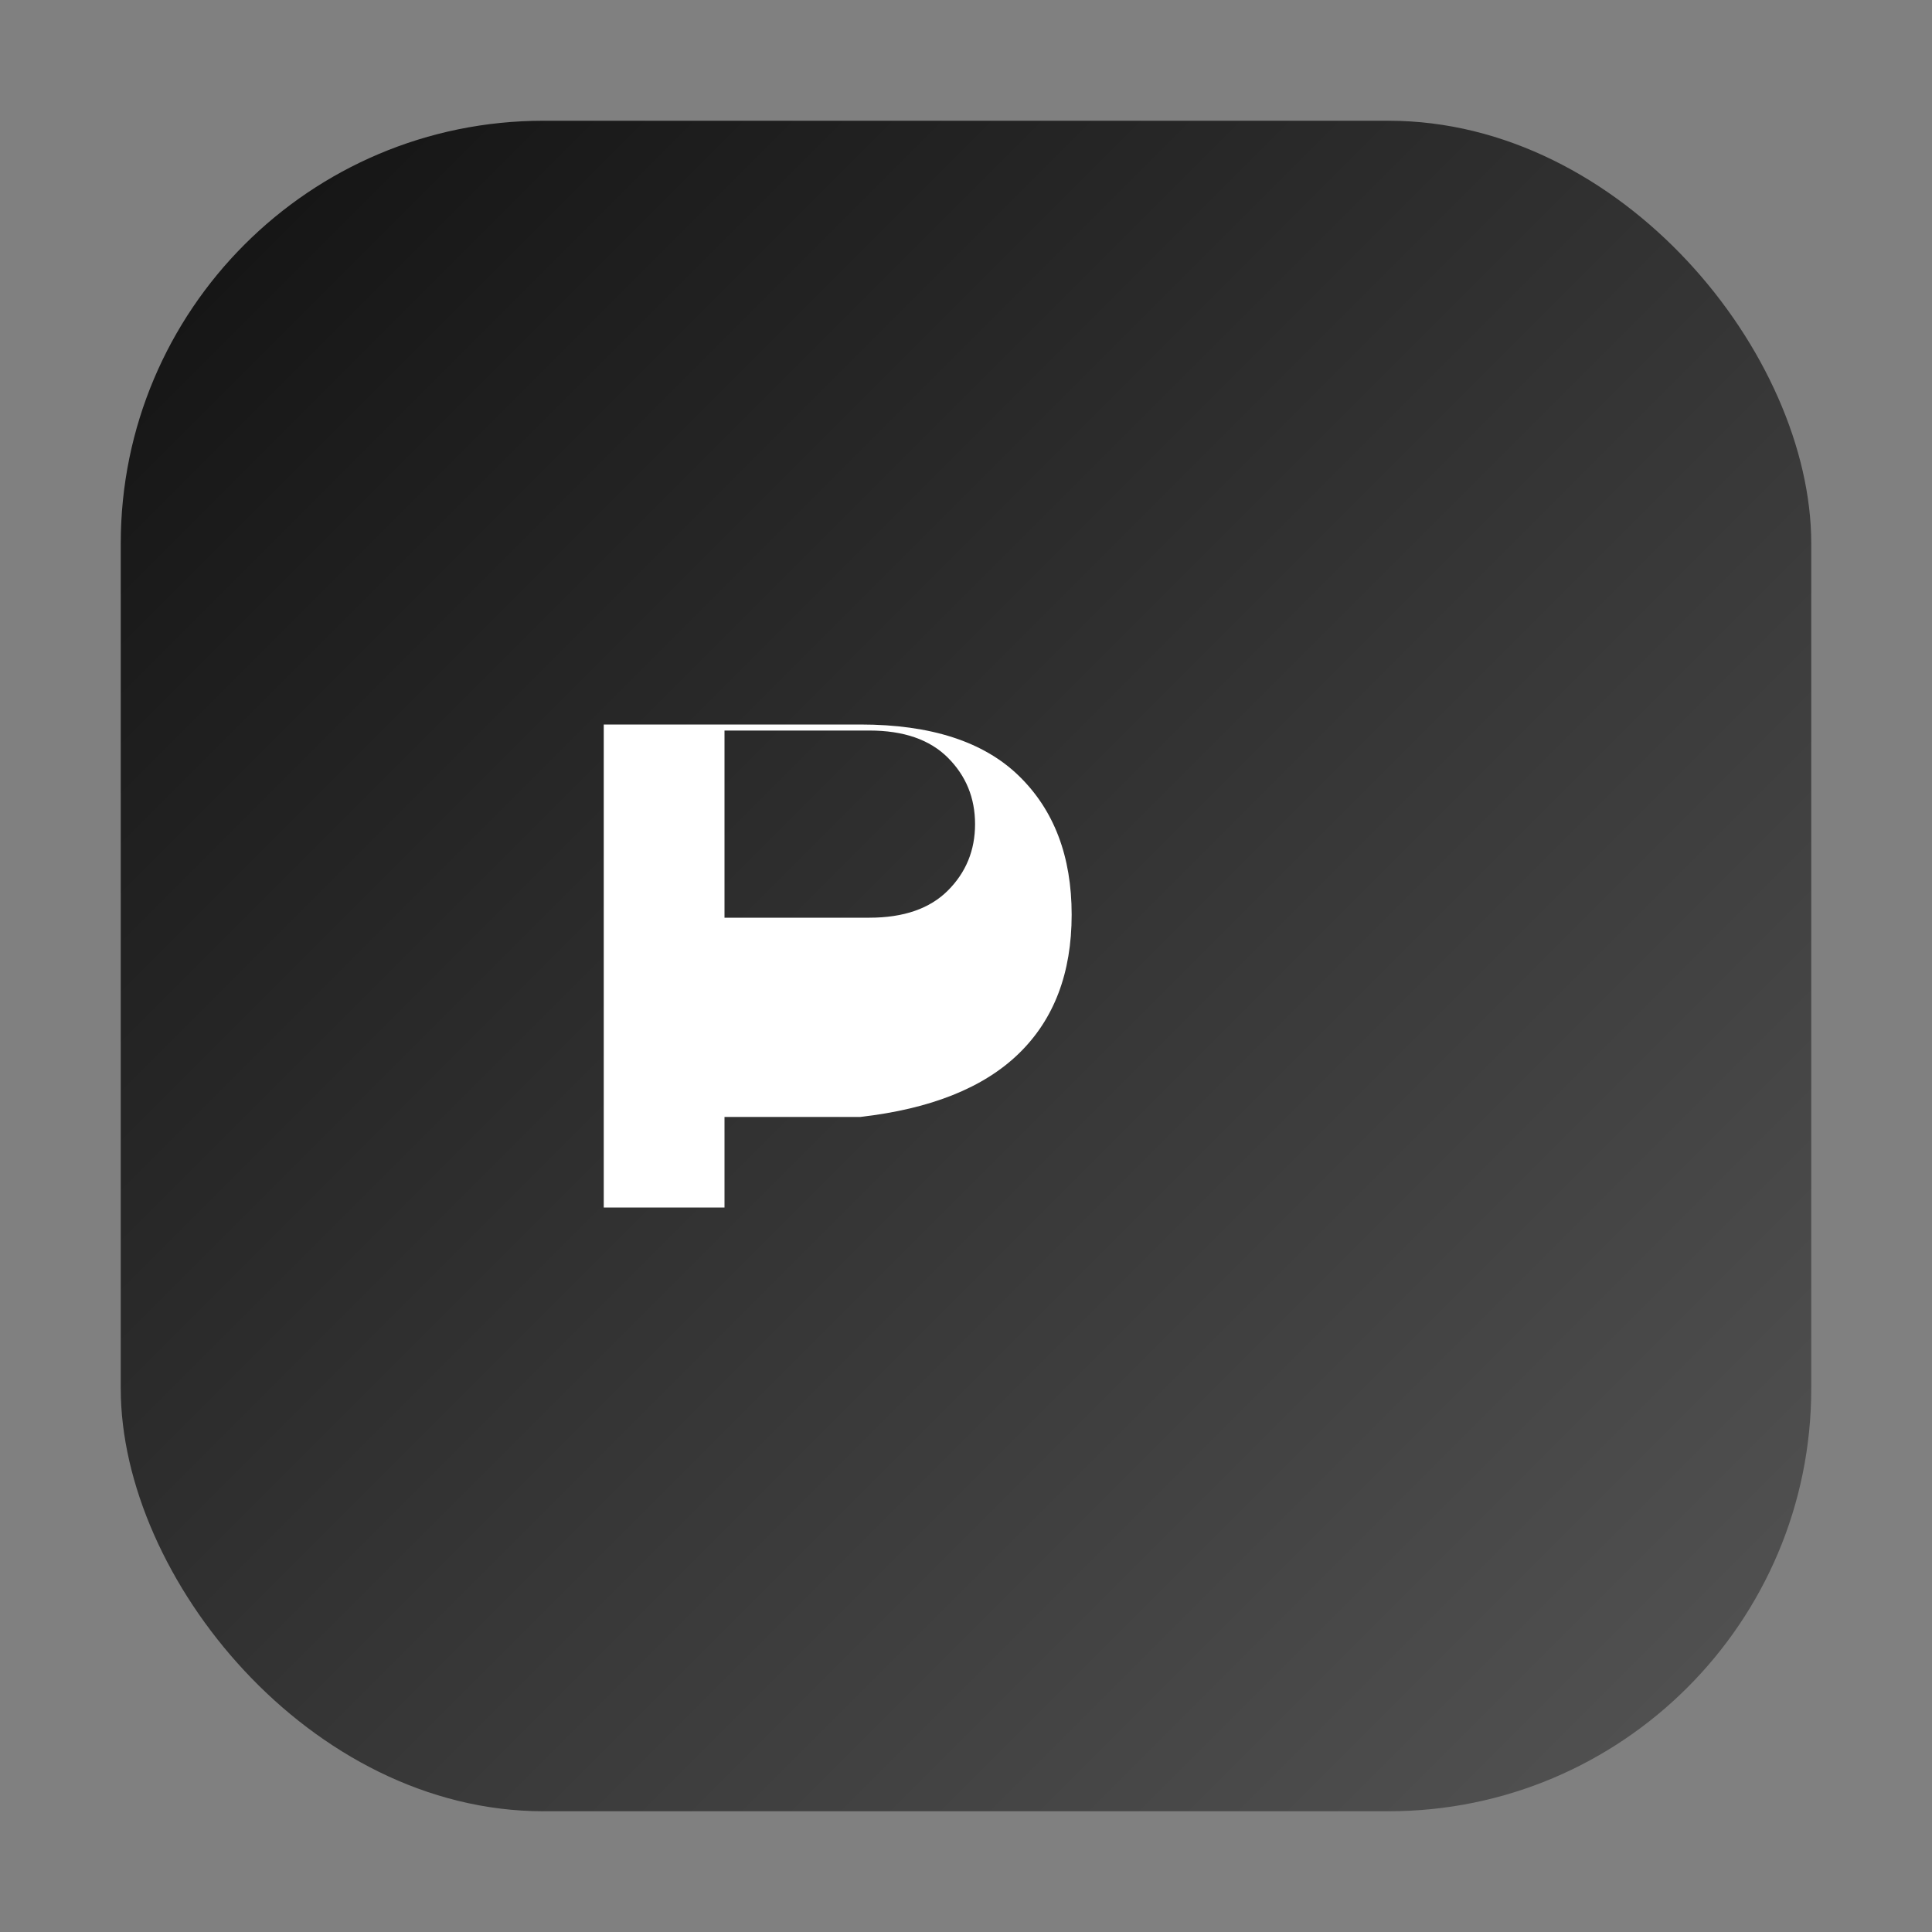 <svg xmlns="http://www.w3.org/2000/svg" width="64" height="64" viewBox="0 0 64 64">
  <rect x="0" y="0" width="64" height="64" fill="#808080" stroke="none"/>
  <defs>
    <linearGradient id="g" x1="0" x2="1" y1="0" y2="1">
      <stop offset="0" stop-color="#111"/>
      <stop offset="1" stop-color="#555"/>
    </linearGradient>
  </defs>
  <rect x="4" y="4" width="56" height="56" rx="14" fill="url(#g)"/>
  <path d="M20 40 V24 h8.5q3.5 0 5.25 1.7t1.75 4.6q0 2.9-1.75 4.6T28.5 37H24v3h-4zm8.8-9.6q1.7 0 2.6-.9t.9-2.2q0-1.3-.9-2.2t-2.6-.9H24v6.2h4.8z" fill="#fff"/>
</svg>

